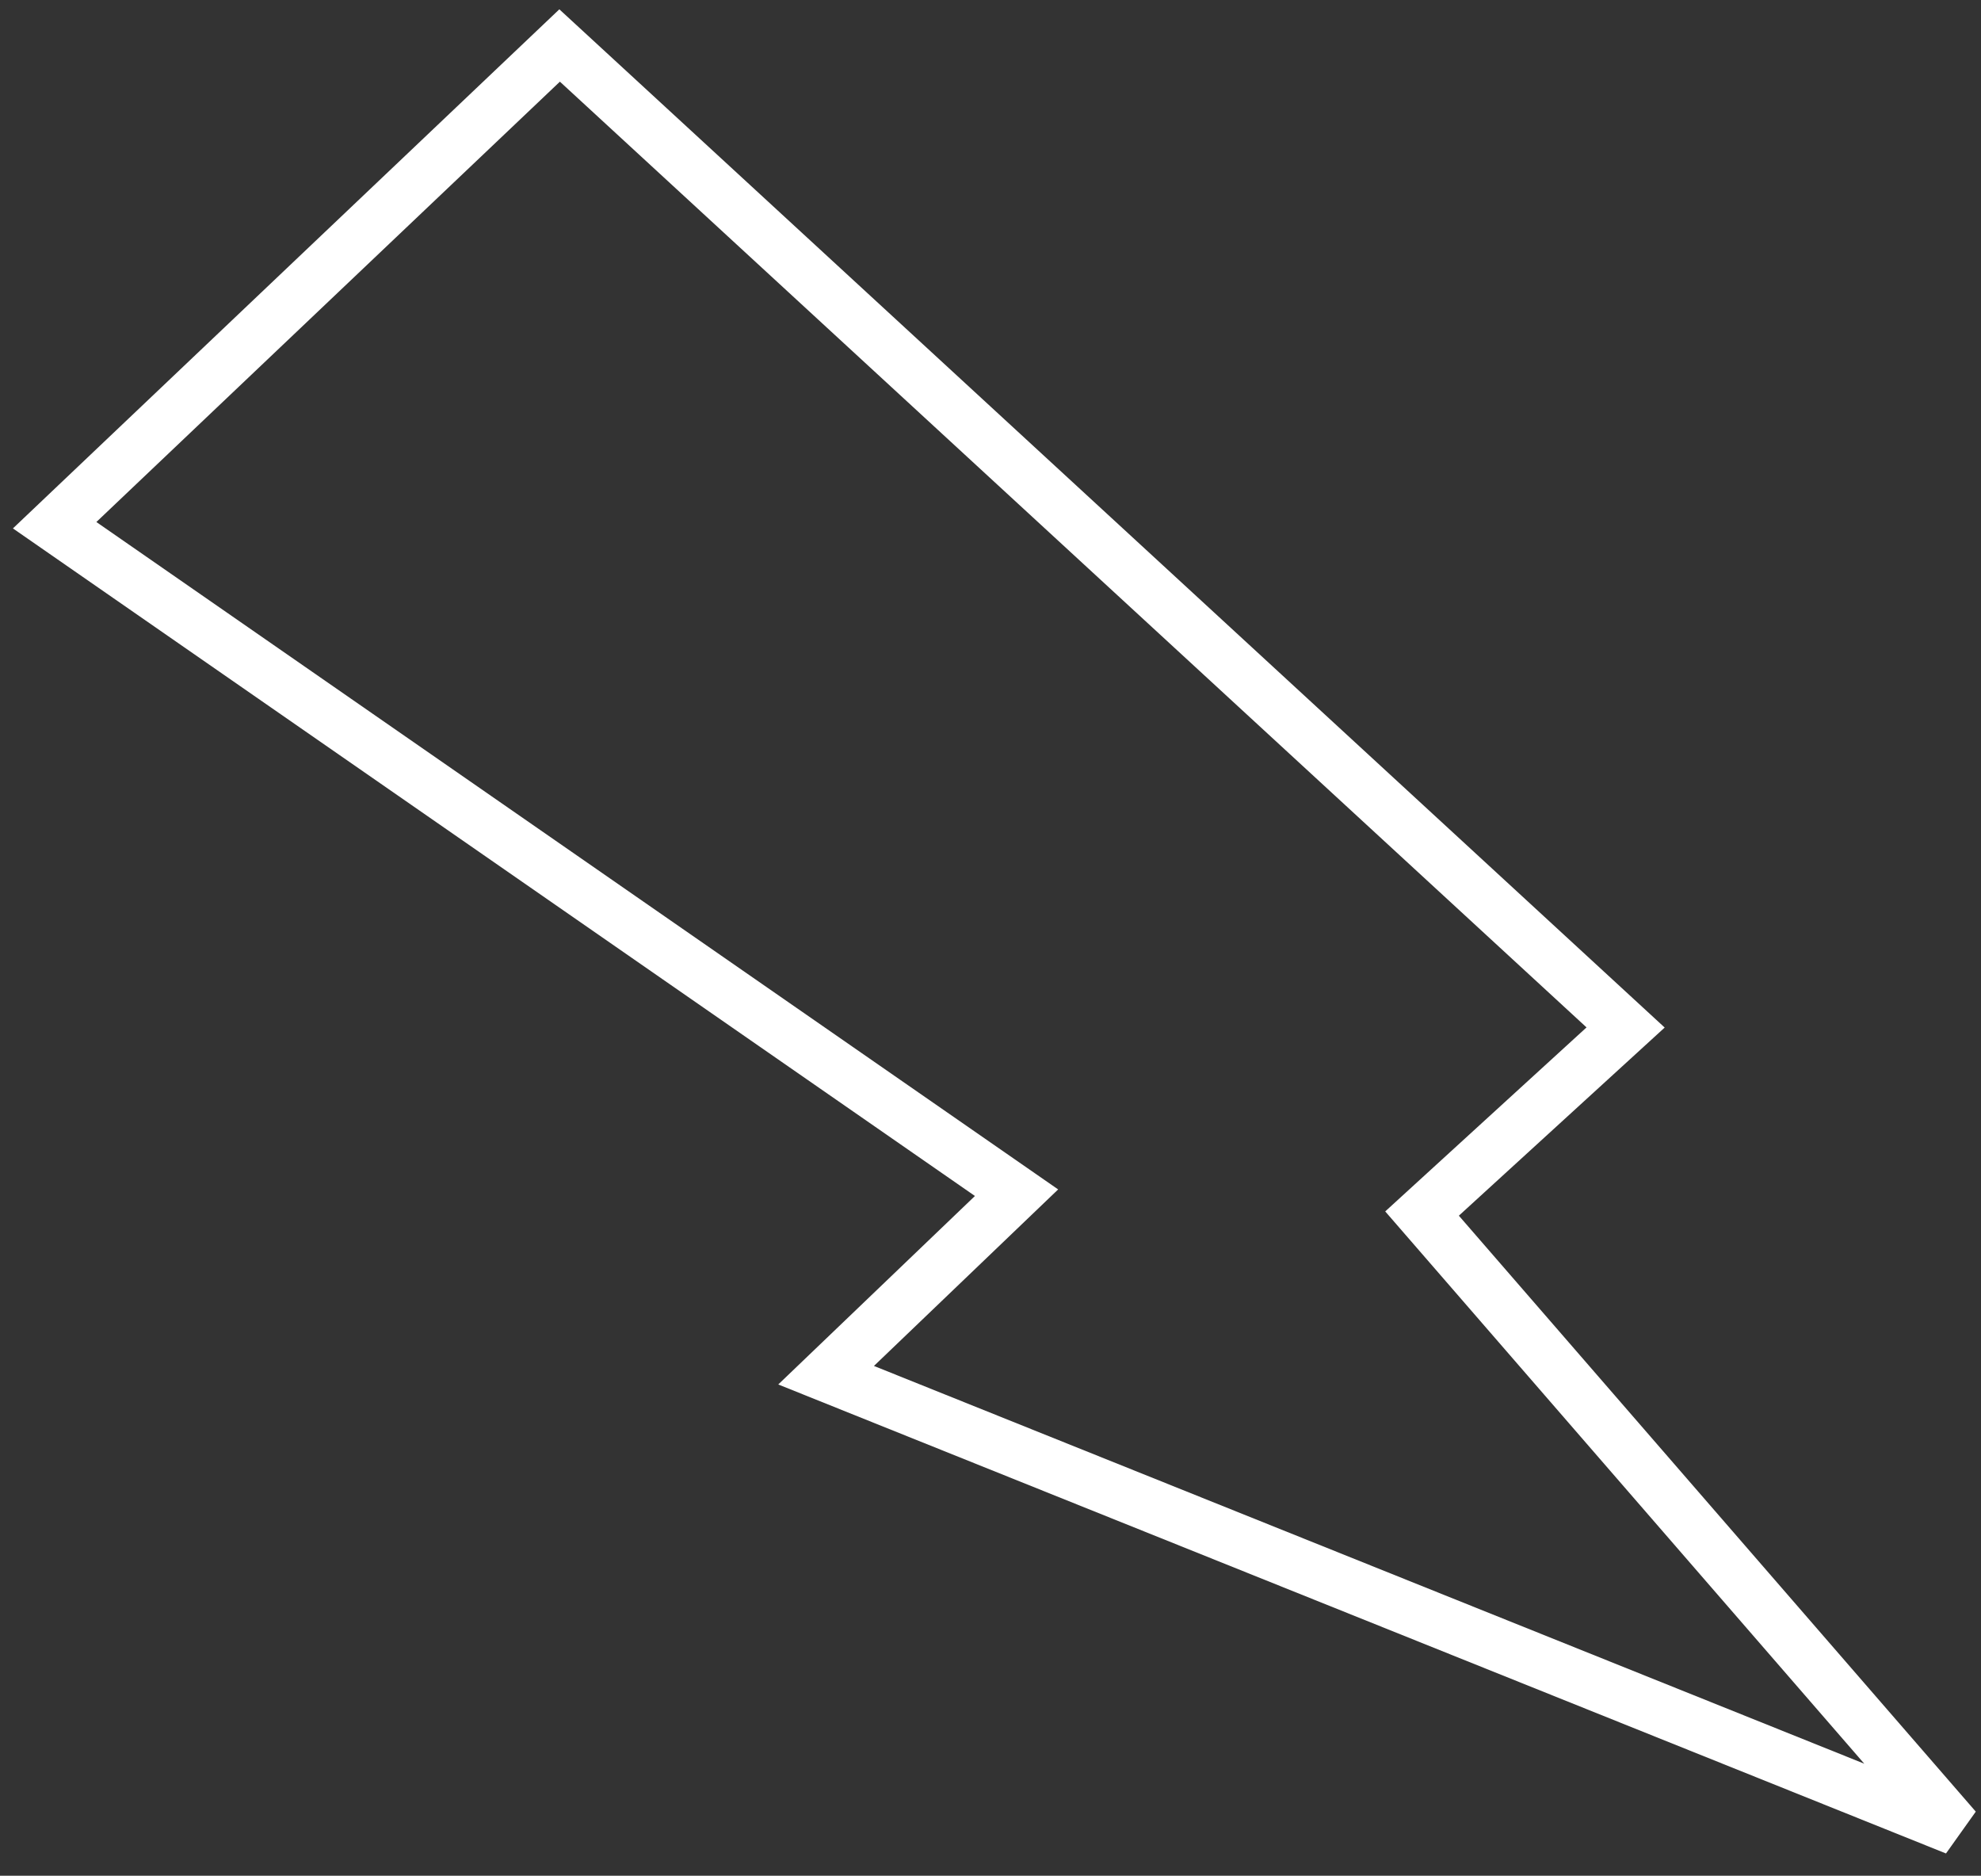 <svg width="75" height="71" viewBox="0 0 75 71" fill="none" xmlns="http://www.w3.org/2000/svg">
<rect x="0" y="0" width="75" height="71" fill="#333333" stroke="none"/>
<path d="M21.187 1.722L61.545 38.892L53.838 45.935L74.047 69.229L31.276 52.054L38.486 45.146L2.069 19.88L21.187 1.722Z" stroke="white" stroke-width="2"/>
</svg>

